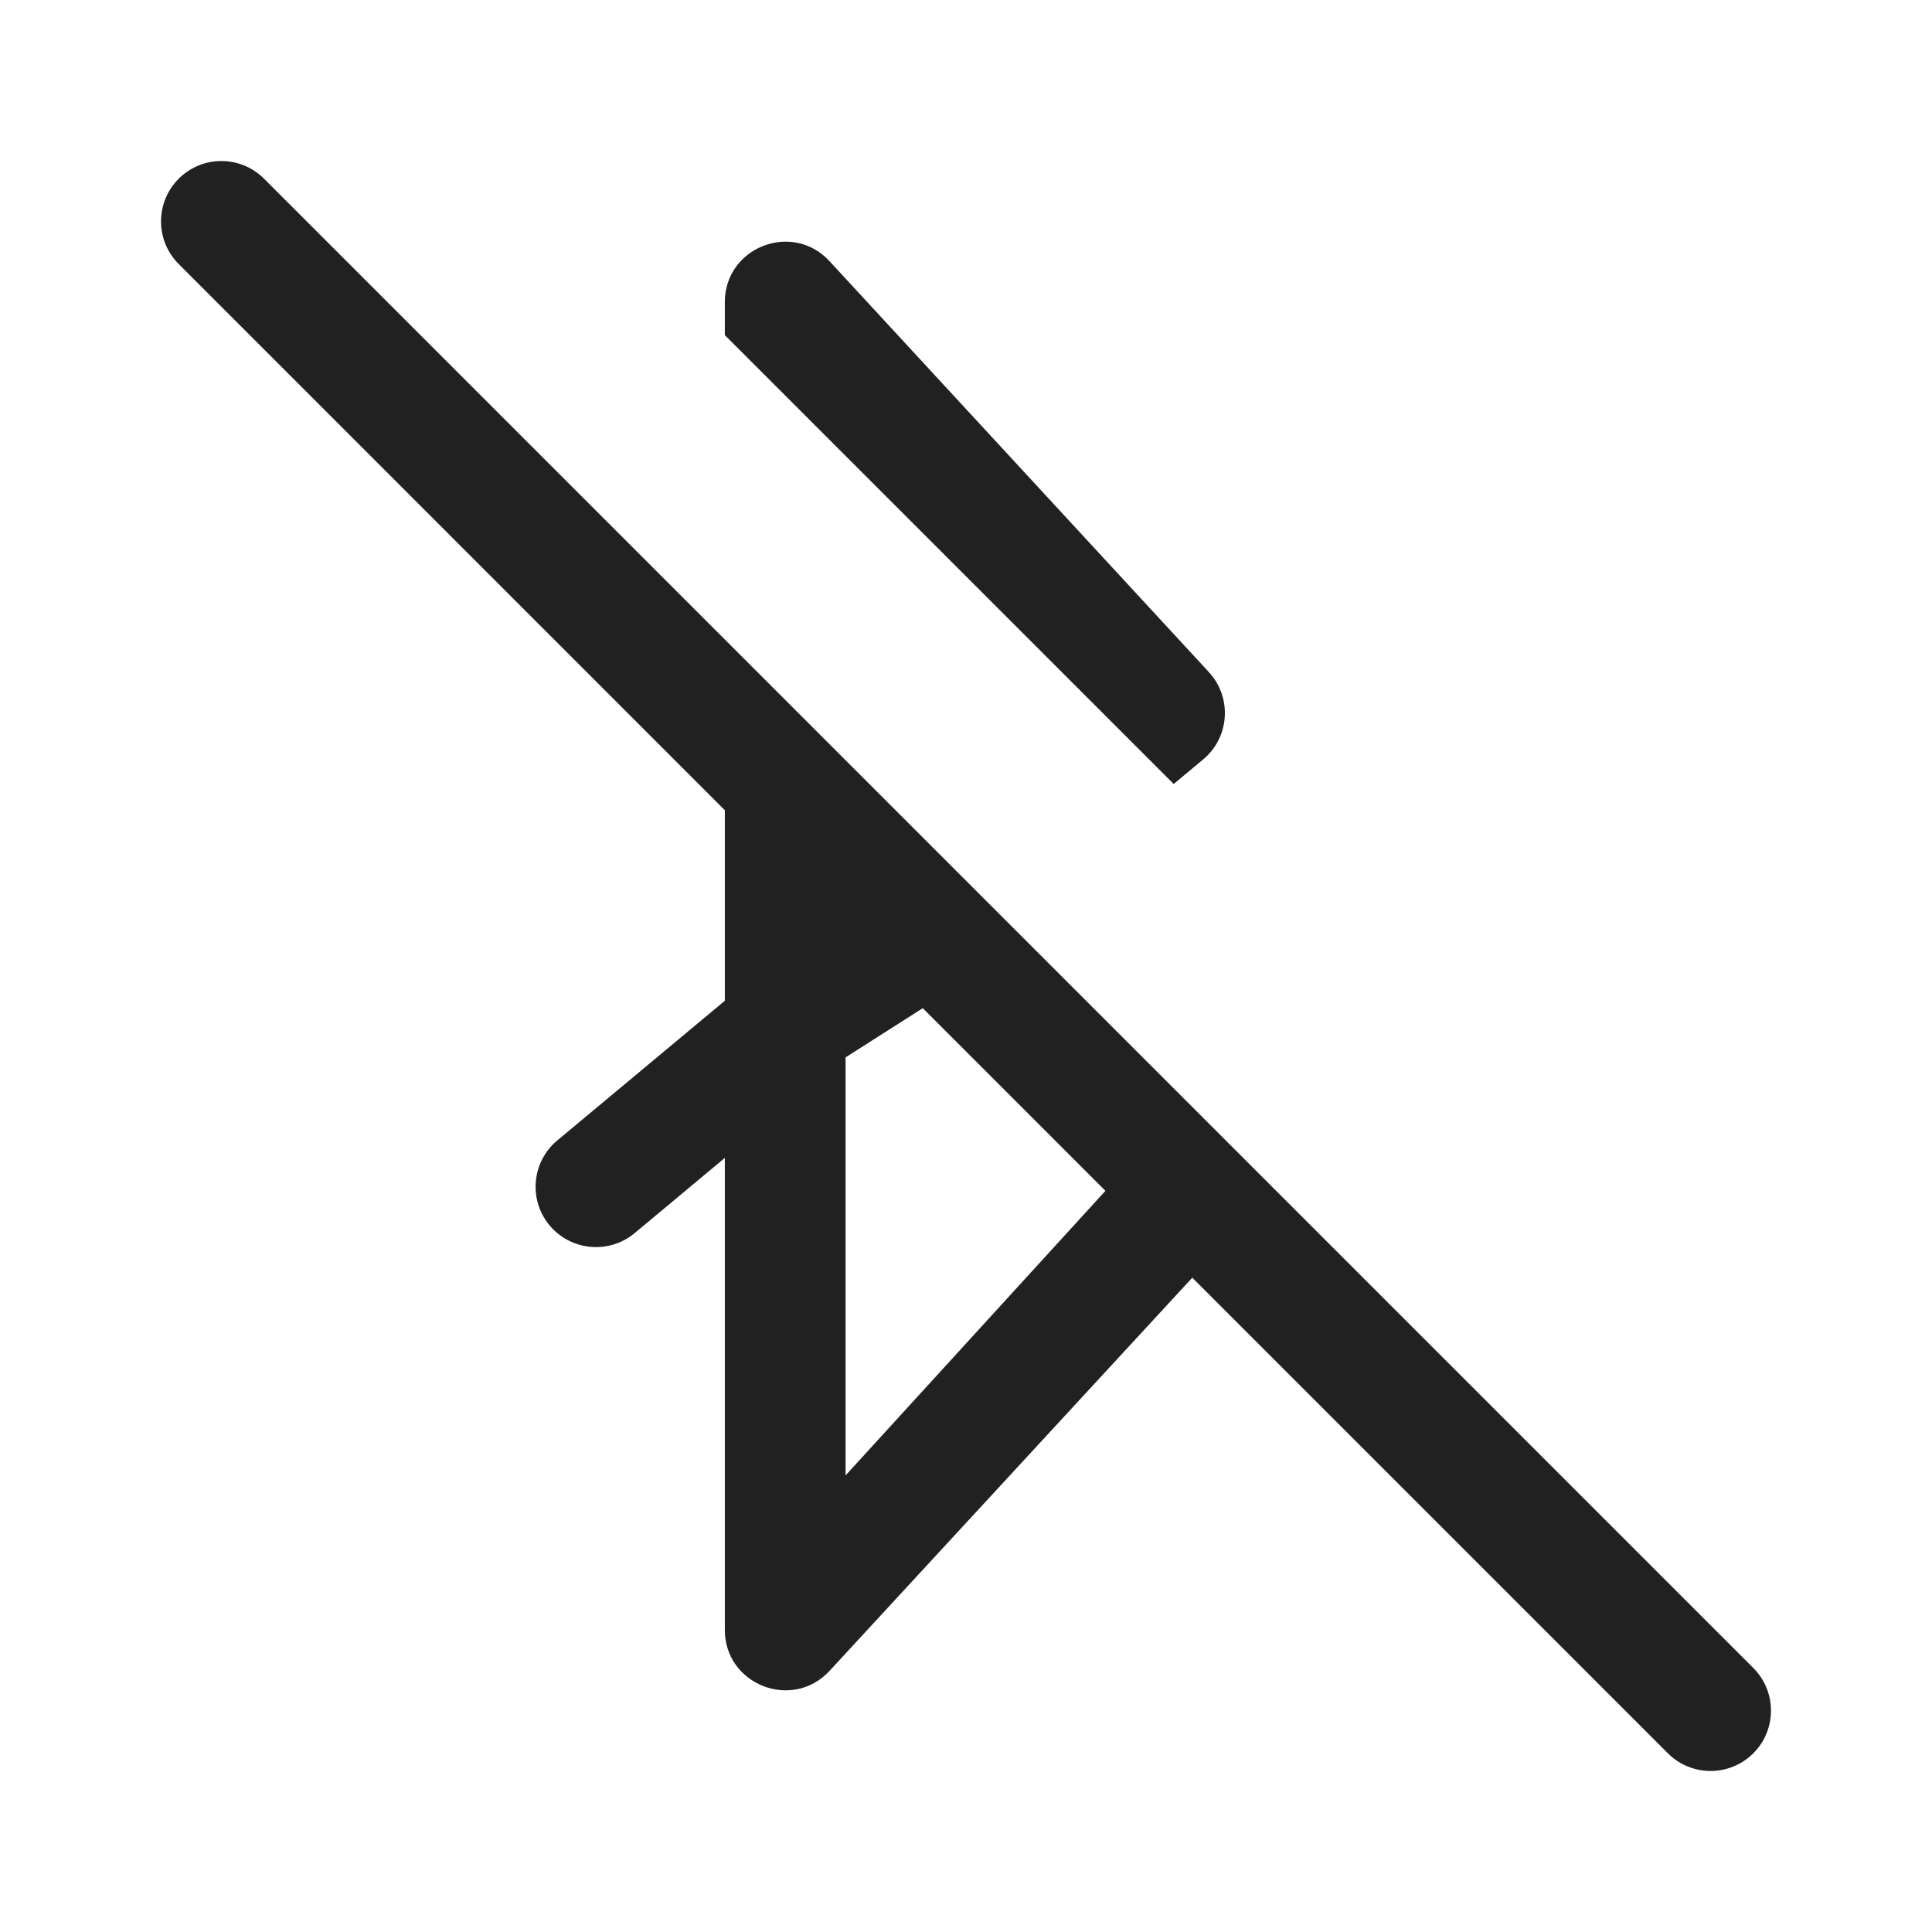 <?xml version="1.0" encoding="utf-8"?><!-- Uploaded to: SVG Repo, www.svgrepo.com, Generator: SVG Repo Mixer Tools -->
<svg width="800px" height="800px" viewBox="0 0 24 24" fill="none" xmlns="http://www.w3.org/2000/svg">
<path d="M3.28 2.22C2.987 1.927 2.513 1.927 2.22 2.22C1.927 2.513 1.927 2.987 2.22 3.28L9.004 10.065V12.432L6.924 14.166C6.605 14.431 6.562 14.904 6.827 15.222C7.093 15.54 7.566 15.583 7.884 15.318L9.004 14.384V20.247C9.004 20.929 9.843 21.257 10.306 20.755L14.811 15.872L20.719 21.78C21.012 22.073 21.487 22.073 21.78 21.78C22.073 21.488 22.073 21.013 21.78 20.72L3.28 2.22ZM11.463 12.524L13.732 14.793L10.504 18.328V13.135L11.463 12.524Z" fill="#212121"/>
<path d="M14.946 9.434L14.58 9.739L9.004 4.163V3.753C9.004 3.071 9.842 2.743 10.305 3.245L15.017 8.349C15.308 8.664 15.276 9.159 14.946 9.434Z" fill="#212121"/>
</svg>